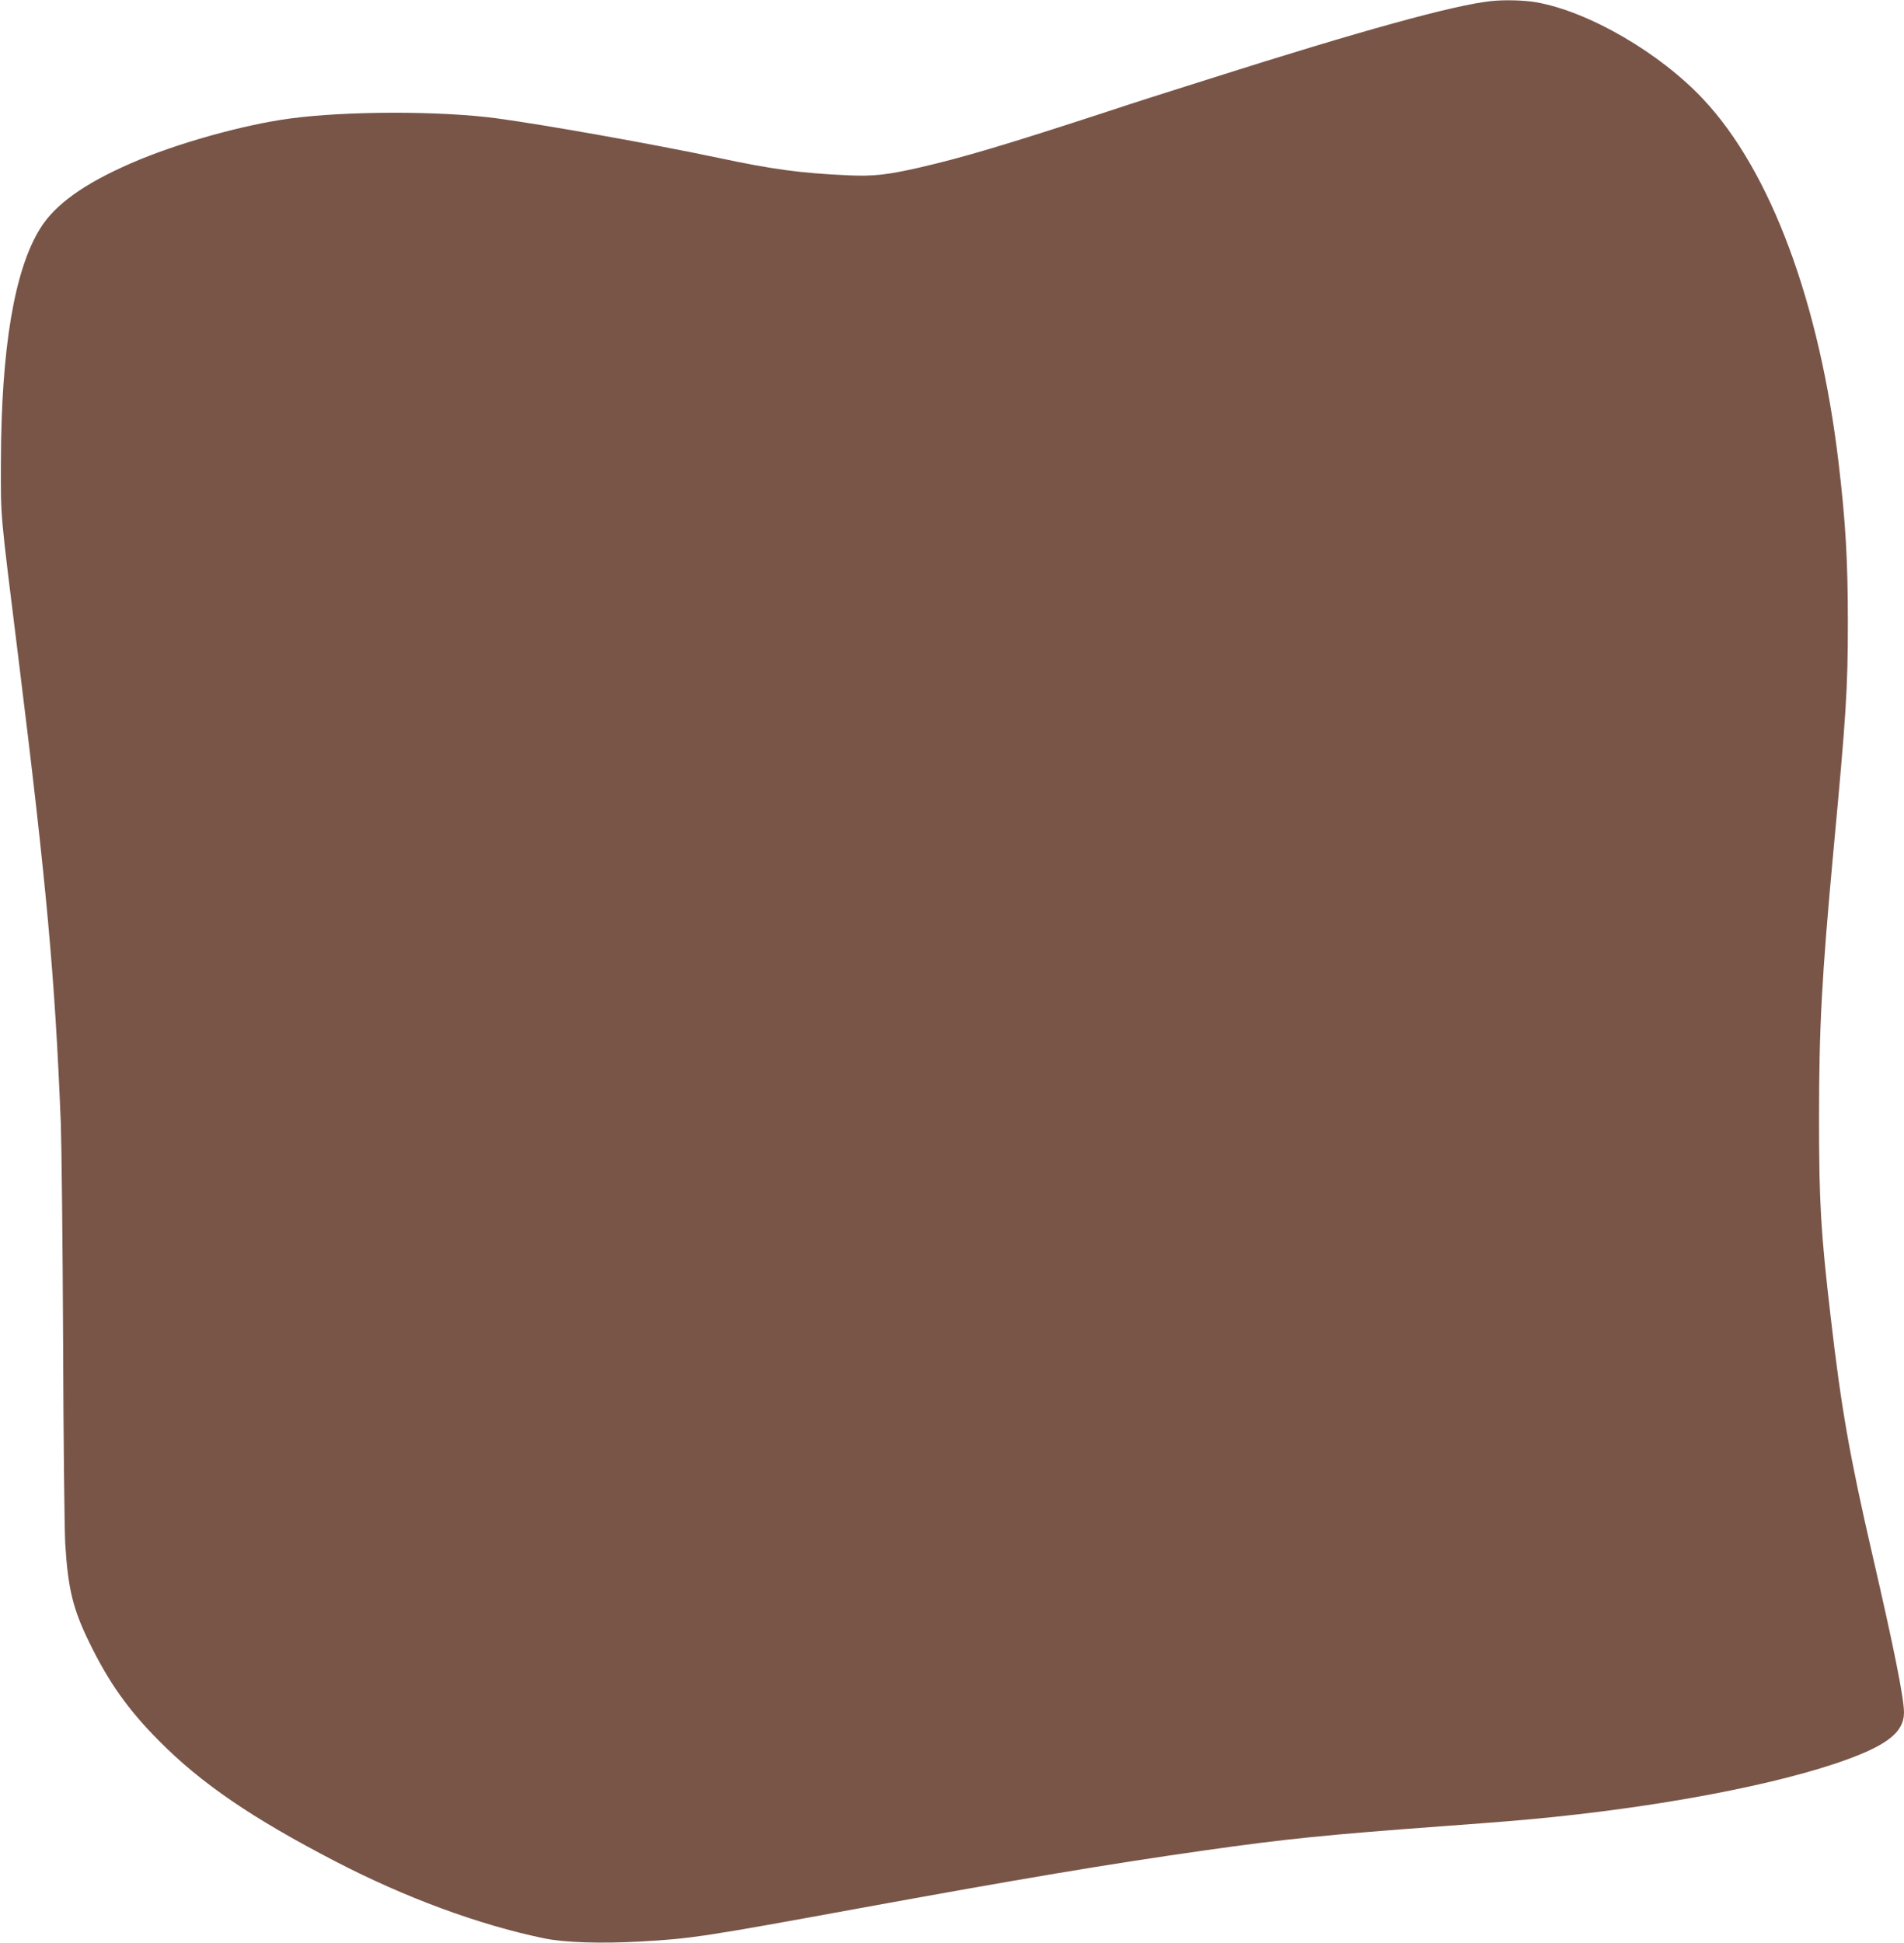 <?xml version="1.0" standalone="no"?>
<!DOCTYPE svg PUBLIC "-//W3C//DTD SVG 20010904//EN"
 "http://www.w3.org/TR/2001/REC-SVG-20010904/DTD/svg10.dtd">
<svg version="1.0" xmlns="http://www.w3.org/2000/svg"
 width="1255pt" height="1280pt" viewBox="0 0 1255 1280"
 preserveAspectRatio="xMidYMid meet">
<g transform="translate(0,1280) scale(0.1,-0.1)"
fill="#795548" stroke="none">
<path d="M9830 12793 c-243 -25 -865 -197 -1850 -510 -389 -123 -456 -144
-665 -213 -682 -223 -964 -307 -1255 -374 -210 -48 -308 -59 -470 -51 -313 14
-497 39 -850 114 -437 92 -1144 218 -1470 262 -372 49 -990 48 -1360 -2 -311
-42 -753 -166 -1045 -294 -311 -135 -502 -272 -600 -430 -170 -272 -257 -790
-259 -1535 -1 -380 -7 -309 114 -1285 188 -1515 242 -2108 281 -3080 5 -143
12 -786 15 -1430 2 -643 9 -1244 14 -1335 18 -297 51 -432 160 -654 128 -262
256 -442 460 -647 278 -280 611 -507 1160 -792 461 -239 945 -418 1375 -507
133 -28 373 -36 640 -21 327 18 420 32 1430 217 1068 195 1657 294 2285 383
534 76 804 103 1590 161 151 11 334 25 405 31 831 67 1657 212 2159 379 334
112 455 201 456 337 0 95 -66 425 -210 1047 -148 642 -204 959 -274 1566 -64
548 -76 748 -76 1295 0 610 18 937 95 1770 84 899 95 1066 95 1505 0 409 -15
663 -61 1050 -125 1056 -447 1921 -890 2394 -288 308 -757 580 -1103 641 -81
14 -208 17 -296 8z"/>
</g>
</svg>
